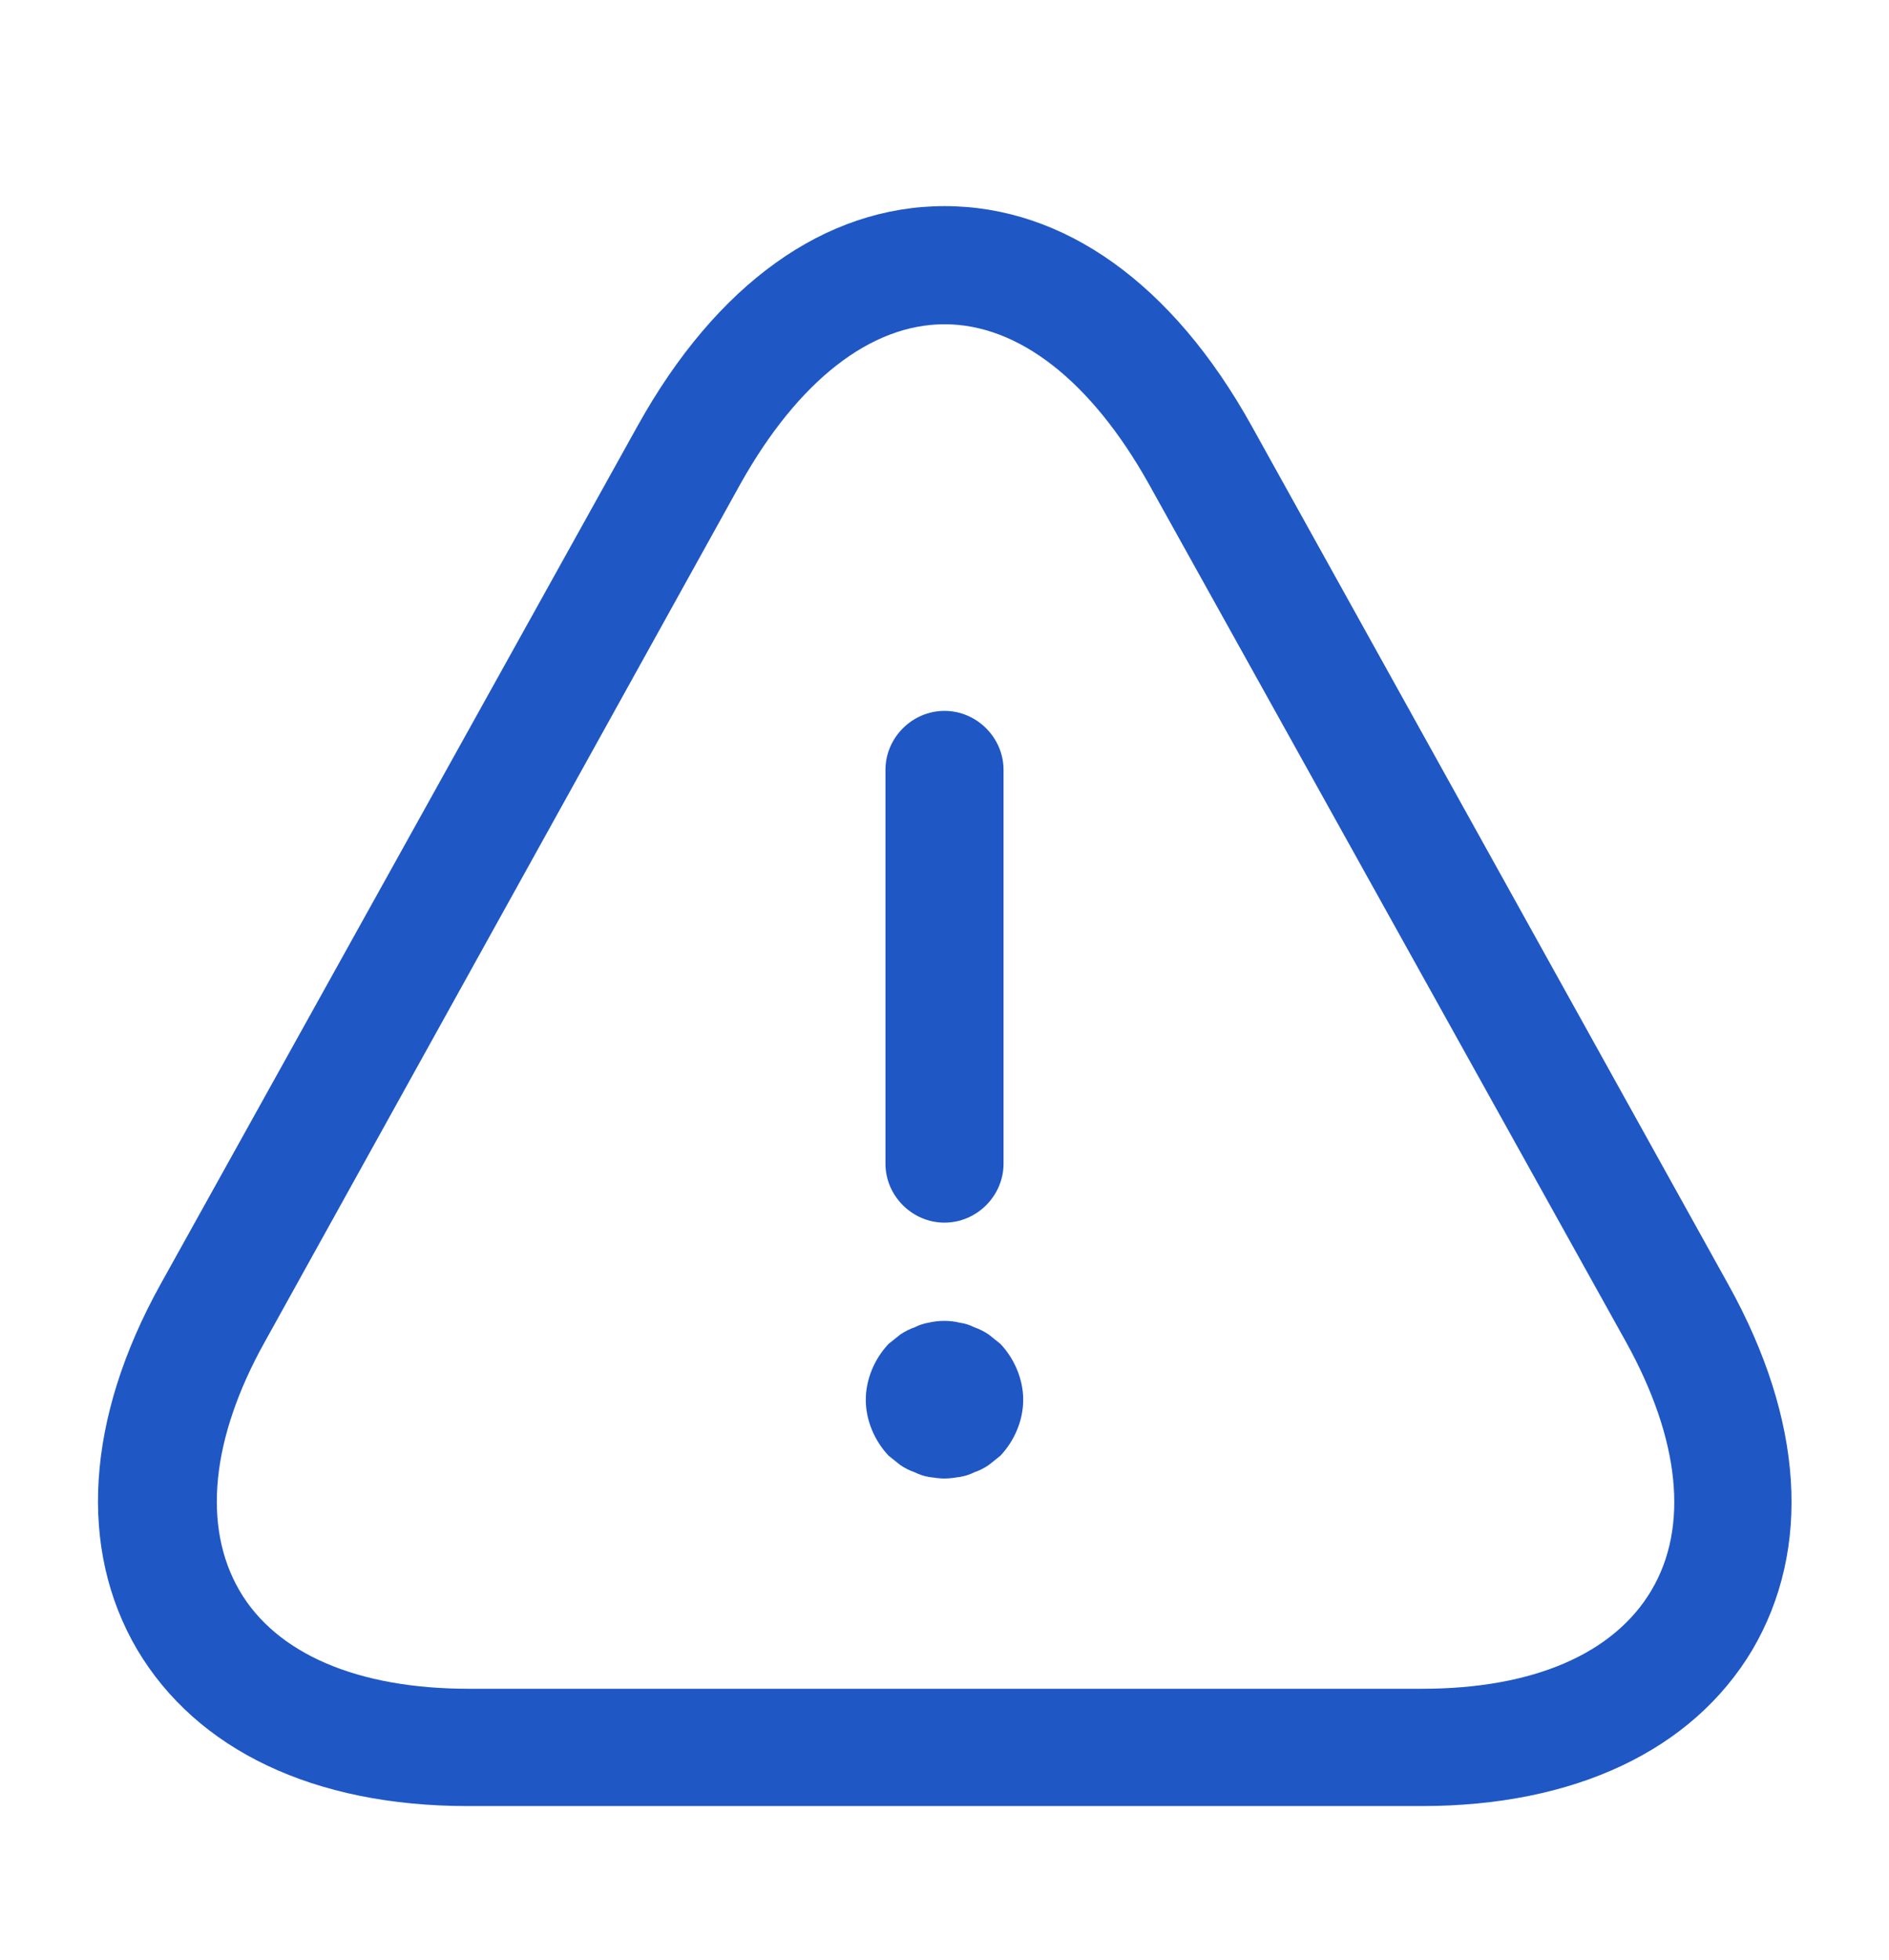 <svg width="27" height="28" viewBox="0 0 27 28" fill="none" xmlns="http://www.w3.org/2000/svg">
<path d="M13.5 17.469C13.039 17.469 12.656 17.087 12.656 16.626V11.001C12.656 10.539 13.039 10.157 13.5 10.157C13.961 10.157 14.344 10.539 14.344 11.001V16.626C14.344 17.087 13.961 17.469 13.5 17.469Z" fill="#1F57C5"/>
<path d="M13.5 21.125C13.432 21.125 13.354 21.114 13.275 21.103C13.207 21.091 13.14 21.069 13.072 21.035C13.005 21.013 12.938 20.979 12.87 20.934C12.814 20.889 12.758 20.844 12.701 20.799C12.499 20.585 12.375 20.293 12.375 20C12.375 19.708 12.499 19.415 12.701 19.201C12.758 19.156 12.814 19.111 12.87 19.066C12.938 19.021 13.005 18.988 13.072 18.965C13.14 18.931 13.207 18.909 13.275 18.898C13.421 18.864 13.579 18.864 13.714 18.898C13.793 18.909 13.86 18.931 13.928 18.965C13.995 18.988 14.062 19.021 14.13 19.066C14.186 19.111 14.242 19.156 14.299 19.201C14.501 19.415 14.625 19.708 14.625 20C14.625 20.293 14.501 20.585 14.299 20.799C14.242 20.844 14.186 20.889 14.13 20.934C14.062 20.979 13.995 21.013 13.928 21.035C13.86 21.069 13.793 21.091 13.714 21.103C13.646 21.114 13.568 21.125 13.5 21.125Z" fill="#1F57C5"/>
<path d="M20.319 25.805H6.684C4.49 25.805 2.814 25.007 1.959 23.567C1.115 22.127 1.228 20.27 2.296 18.347L9.114 6.084C10.239 4.059 11.791 2.945 13.501 2.945C15.211 2.945 16.764 4.059 17.889 6.084L24.706 18.358C25.775 20.282 25.899 22.127 25.044 23.578C24.189 25.007 22.512 25.805 20.319 25.805ZM13.501 4.633C12.444 4.633 11.409 5.443 10.588 6.905L3.781 19.179C3.016 20.552 2.893 21.812 3.421 22.723C3.95 23.634 5.12 24.129 6.695 24.129H20.33C21.905 24.129 23.064 23.634 23.604 22.723C24.144 21.812 24.009 20.563 23.244 19.179L16.415 6.905C15.594 5.443 14.559 4.633 13.501 4.633Z" fill="#1F57C5"/>
</svg>
